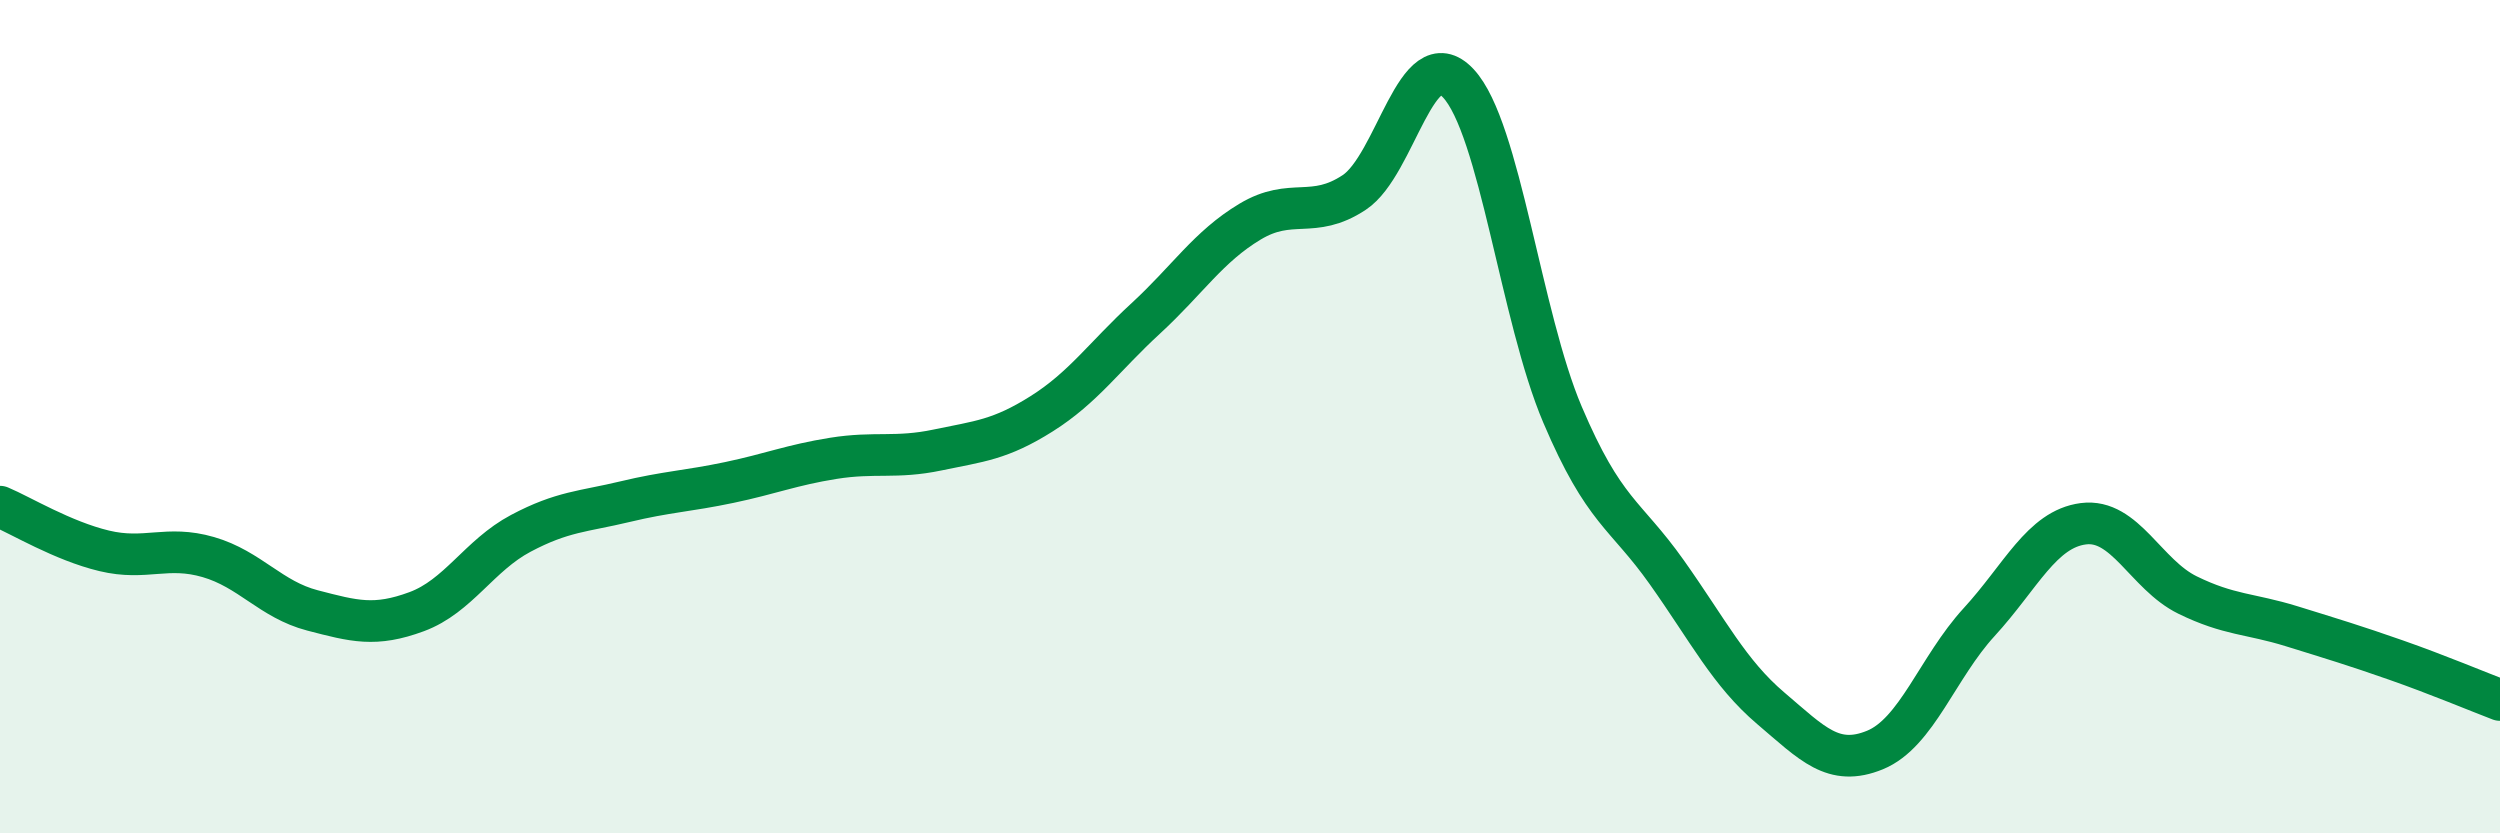 
    <svg width="60" height="20" viewBox="0 0 60 20" xmlns="http://www.w3.org/2000/svg">
      <path
        d="M 0,12.16 C 0.5,12.37 1.5,12.98 2.5,13.22 C 3.5,13.46 4,13.08 5,13.37 C 6,13.66 6.5,14.39 7.5,14.65 C 8.5,14.91 9,15.05 10,14.68 C 11,14.31 11.5,13.33 12.5,12.8 C 13.5,12.27 14,12.28 15,12.04 C 16,11.8 16.5,11.79 17.5,11.58 C 18.5,11.37 19,11.16 20,11 C 21,10.84 21.5,11.01 22.5,10.8 C 23.5,10.59 24,10.56 25,9.93 C 26,9.3 26.5,8.56 27.5,7.64 C 28.5,6.72 29,5.92 30,5.32 C 31,4.72 31.5,5.28 32.5,4.62 C 33.5,3.96 34,0.93 35,2 C 36,3.07 36.5,7.6 37.5,9.95 C 38.5,12.3 39,12.32 40,13.73 C 41,15.14 41.5,16.15 42.5,17 C 43.5,17.85 44,18.41 45,18 C 46,17.59 46.5,16.02 47.5,14.93 C 48.5,13.84 49,12.7 50,12.57 C 51,12.44 51.5,13.79 52.5,14.28 C 53.5,14.77 54,14.72 55,15.03 C 56,15.34 56.5,15.49 57.5,15.84 C 58.5,16.19 59.5,16.61 60,16.8L60 20L0 20Z"
        fill="#008740"
        opacity="0.1"
        stroke-linecap="round"
        stroke-linejoin="round"
      />
      <path
        d="M 0,12.16 C 0.5,12.37 1.5,12.98 2.5,13.22 C 3.5,13.46 4,13.08 5,13.37 C 6,13.66 6.5,14.39 7.5,14.65 C 8.5,14.91 9,15.05 10,14.68 C 11,14.31 11.5,13.33 12.5,12.8 C 13.5,12.27 14,12.28 15,12.04 C 16,11.8 16.5,11.79 17.5,11.58 C 18.5,11.37 19,11.16 20,11 C 21,10.84 21.5,11.01 22.5,10.8 C 23.5,10.59 24,10.56 25,9.93 C 26,9.3 26.5,8.56 27.5,7.64 C 28.5,6.72 29,5.92 30,5.32 C 31,4.72 31.5,5.28 32.5,4.62 C 33.5,3.96 34,0.93 35,2 C 36,3.07 36.5,7.6 37.5,9.95 C 38.5,12.3 39,12.32 40,13.73 C 41,15.14 41.5,16.15 42.5,17 C 43.5,17.85 44,18.41 45,18 C 46,17.59 46.5,16.02 47.5,14.93 C 48.5,13.84 49,12.7 50,12.57 C 51,12.44 51.5,13.79 52.5,14.28 C 53.5,14.77 54,14.72 55,15.03 C 56,15.34 56.5,15.49 57.5,15.84 C 58.5,16.19 59.5,16.61 60,16.8"
        stroke="#008740"
        stroke-width="1"
        fill="none"
        stroke-linecap="round"
        stroke-linejoin="round"
      />
    </svg>
  
